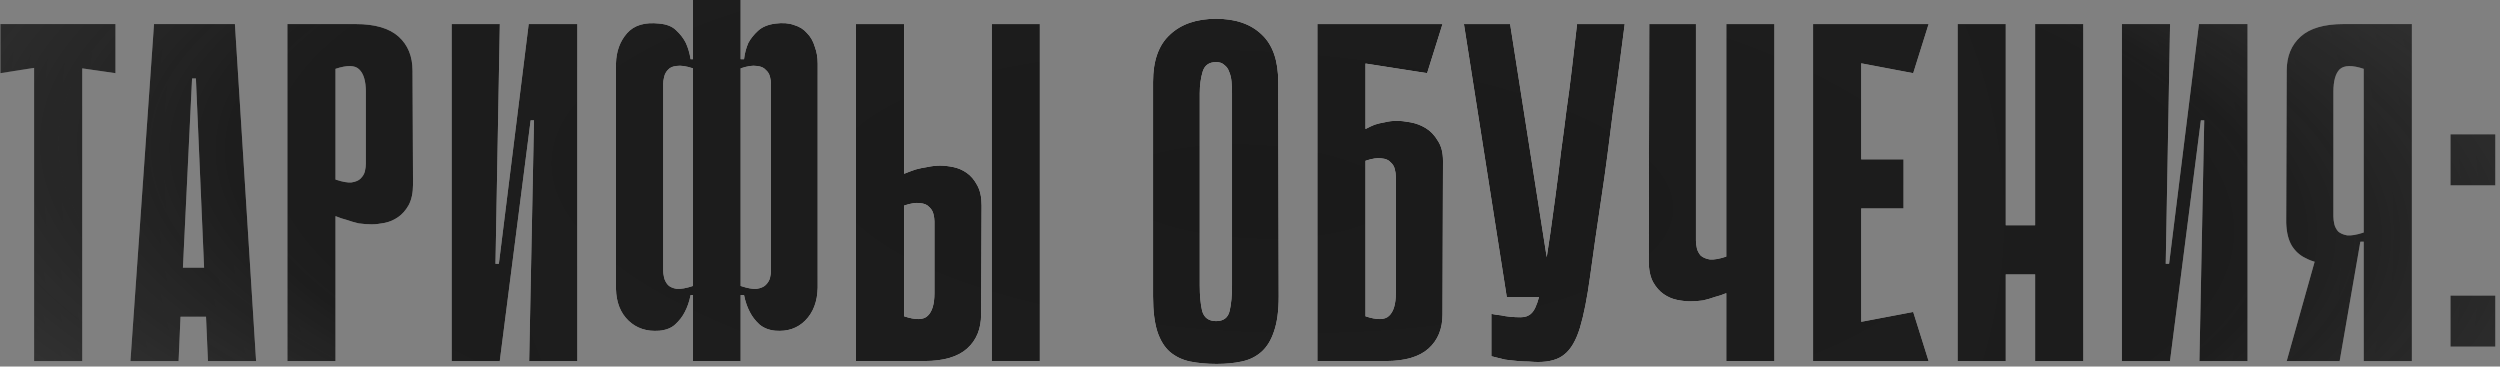 <?xml version="1.0" encoding="UTF-8"?> <svg xmlns="http://www.w3.org/2000/svg" width="457" height="67" viewBox="0 0 457 67" fill="none"><rect x="0" y="0" width="457" height="67" fill="#808080" stroke="none"/><path d="M21.107 13.376L15.034 12.496V66H6.235V12.408L0.075 13.376V4.4H21.107V13.376ZM46.813 66H38.013L37.661 57.904H32.997L32.645 66H23.845L28.157 4.4H42.941L46.813 66ZM37.309 48.928L35.813 14.344H35.109L33.437 48.928H37.309ZM61.334 39.512V66H52.534V4.4H65.03C68.55 4.4 71.161 5.163 72.862 6.688C74.564 8.213 75.414 10.296 75.414 12.936L75.502 33.704C75.502 35.229 75.238 36.491 74.71 37.488C74.182 38.427 73.537 39.16 72.774 39.688C72.012 40.216 71.19 40.568 70.31 40.744C69.43 40.92 68.638 41.008 67.934 41.008C67.172 41.008 66.38 40.949 65.558 40.832C64.796 40.656 64.092 40.451 63.446 40.216C62.742 40.04 62.038 39.805 61.334 39.512ZM61.334 12.584V32.824C62.566 33.235 63.534 33.411 64.238 33.352C65.001 33.235 65.558 33 65.91 32.648C66.321 32.237 66.585 31.797 66.702 31.328C66.82 30.8 66.878 30.331 66.878 29.92V16.808C66.878 14.813 66.468 13.435 65.646 12.672C64.884 11.909 63.446 11.88 61.334 12.584ZM97.616 22H97L91.368 65.912V66H82.568V4.4H91.368L90.576 48.224H91.192L96.648 4.4H96.736H105.536V66H96.736L97.616 22ZM140.937 15.312C140.937 14.96 140.878 14.549 140.761 14.08C140.644 13.552 140.38 13.112 139.969 12.76C139.617 12.349 139.06 12.115 138.297 12.056C137.593 11.939 136.625 12.085 135.393 12.496V52.272C136.625 52.683 137.593 52.859 138.297 52.8C139.06 52.683 139.617 52.448 139.969 52.096C140.38 51.685 140.644 51.245 140.761 50.776C140.878 50.248 140.937 49.808 140.937 49.456V15.312ZM126.681 12.496C125.449 12.085 124.452 11.939 123.689 12.056C122.985 12.115 122.457 12.349 122.105 12.76C121.753 13.112 121.518 13.552 121.401 14.08C121.284 14.549 121.225 14.96 121.225 15.312V49.456C121.225 49.808 121.284 50.248 121.401 50.776C121.518 51.245 121.753 51.685 122.105 52.096C122.457 52.448 122.985 52.683 123.689 52.8C124.452 52.859 125.449 52.683 126.681 52.272V12.496ZM141.729 4.312C143.078 4.136 144.222 4.224 145.161 4.576C146.158 4.869 146.95 5.368 147.537 6.072C148.182 6.717 148.652 7.539 148.945 8.536C149.297 9.475 149.473 10.501 149.473 11.616V52.624C149.414 55.147 148.652 57.141 147.185 58.608C145.777 60.016 143.958 60.632 141.729 60.456C140.556 60.339 139.588 59.957 138.825 59.312C138.062 58.608 137.476 57.845 137.065 57.024C136.596 56.144 136.244 55.117 136.009 53.944H135.393V66H126.681V53.944H126.241C126.006 55.117 125.654 56.144 125.185 57.024C124.774 57.845 124.188 58.608 123.425 59.312C122.721 59.957 121.753 60.339 120.521 60.456C118.233 60.632 116.356 60.016 114.889 58.608C113.422 57.2 112.66 55.264 112.601 52.8V11.616C112.66 9.387 113.334 7.539 114.625 6.072C115.916 4.605 117.881 4.019 120.521 4.312C121.87 4.429 122.897 4.84 123.601 5.544C124.364 6.248 124.95 7.011 125.361 7.832C125.772 8.712 126.065 9.709 126.241 10.824H126.681V-5.24521e-06H135.393V10.824H136.009C136.126 9.768 136.39 8.771 136.801 7.832C137.212 7.069 137.798 6.336 138.561 5.632C139.324 4.928 140.38 4.488 141.729 4.312ZM190.086 66H181.286V4.4H190.086V66ZM165.27 31.768C165.974 31.475 166.678 31.211 167.382 30.976C168.028 30.8 168.732 30.653 169.494 30.536C170.316 30.36 171.108 30.272 171.87 30.272C172.574 30.272 173.366 30.36 174.246 30.536C175.126 30.712 175.948 31.064 176.71 31.592C177.473 32.12 178.118 32.883 178.646 33.88C179.174 34.819 179.438 36.051 179.438 37.576L179.35 57.464C179.35 60.104 178.5 62.187 176.798 63.712C175.097 65.237 172.486 66 168.966 66H156.47V4.4H165.27V31.768ZM165.27 57.816C167.382 58.52 168.82 58.491 169.582 57.728C170.404 56.965 170.814 55.587 170.814 53.592V40.48C170.814 40.069 170.756 39.629 170.638 39.16C170.521 38.632 170.257 38.192 169.846 37.84C169.494 37.429 168.937 37.195 168.174 37.136C167.47 37.019 166.502 37.165 165.27 37.576V57.816ZM233.748 54.208C233.748 56.848 233.454 58.989 232.868 60.632C232.34 62.216 231.577 63.448 230.58 64.328C229.582 65.208 228.38 65.795 226.972 66.088C225.622 66.381 224.097 66.528 222.396 66.528C220.636 66.528 219.022 66.381 217.556 66.088C216.148 65.795 214.916 65.208 213.86 64.328C212.862 63.448 212.1 62.216 211.572 60.632C211.044 58.989 210.78 56.848 210.78 54.208V14.96C210.78 11.088 211.806 8.213 213.86 6.336C215.913 4.4 218.729 3.432 222.308 3.432C225.886 3.432 228.673 4.4 230.668 6.336C232.662 8.213 233.66 11.088 233.66 14.96L233.748 54.208ZM222.308 11.352C221.017 11.352 220.196 11.939 219.844 13.112C219.492 14.285 219.316 15.605 219.316 17.072V52.184C219.316 54.061 219.462 55.616 219.756 56.848C220.108 58.08 220.958 58.696 222.308 58.696C223.657 58.696 224.478 58.08 224.772 56.848C225.065 55.616 225.212 54.061 225.212 52.184V17.072C225.212 16.368 225.182 15.664 225.124 14.96C225.065 14.256 224.918 13.64 224.684 13.112C224.508 12.584 224.214 12.173 223.804 11.88C223.452 11.528 222.953 11.352 222.308 11.352ZM249.613 23.584C250.141 23.291 250.698 23.027 251.285 22.792C251.813 22.616 252.429 22.469 253.133 22.352C253.837 22.176 254.57 22.088 255.333 22.088C256.037 22.088 256.858 22.176 257.797 22.352C258.794 22.528 259.733 22.88 260.613 23.408C261.493 23.936 262.226 24.699 262.813 25.696C263.458 26.635 263.781 27.867 263.781 29.392L263.693 57.464C263.693 60.104 262.842 62.187 261.141 63.712C259.44 65.237 256.829 66 253.309 66H240.813V4.4H263.693L260.877 13.376L249.613 11.616V23.584ZM249.613 57.816C251.725 58.52 253.162 58.491 253.925 57.728C254.746 56.965 255.157 55.587 255.157 53.592V32.296C255.157 31.885 255.098 31.445 254.981 30.976C254.864 30.448 254.6 30.008 254.189 29.656C253.837 29.245 253.28 29.011 252.517 28.952C251.813 28.835 250.845 28.981 249.613 29.392V57.816ZM296.997 4.4C296.704 6.688 296.381 9.181 296.029 11.88C295.677 14.579 295.296 17.336 294.885 20.152C294.533 22.968 294.181 25.725 293.829 28.424C293.477 31.123 293.125 33.616 292.773 35.904C291.893 41.771 291.189 46.669 290.661 50.6C290.133 54.472 289.517 57.581 288.813 59.928C288.109 62.216 287.17 63.829 285.997 64.768C284.882 65.707 283.269 66.176 281.157 66.176C280.688 66.176 280.101 66.147 279.397 66.088C278.752 66.088 278.106 66.059 277.461 66C276.874 65.941 276.317 65.883 275.789 65.824C275.261 65.765 274.909 65.707 274.733 65.648L272.621 65.12V57.376C273.208 57.493 273.794 57.581 274.381 57.64C274.909 57.757 275.466 57.845 276.053 57.904C276.698 57.963 277.344 57.992 277.989 57.992C278.81 57.992 279.456 57.757 279.925 57.288C280.453 56.819 280.922 55.821 281.333 54.296C281.802 52.712 282.242 50.483 282.653 47.608C283.122 44.675 283.68 40.773 284.325 35.904C284.736 32.853 285.088 30.067 285.381 27.544C285.733 25.021 286.056 22.557 286.349 20.152C286.701 17.747 287.024 15.283 287.317 12.76C287.61 10.237 287.933 7.451 288.285 4.4H296.997ZM275.437 54.296L267.605 4.4H276.053L283.885 54.296H275.437ZM315.563 4.4H324.363V66H315.563V53.592C314.859 53.885 314.155 54.12 313.451 54.296C312.806 54.531 312.102 54.736 311.339 54.912C310.577 55.029 309.785 55.088 308.963 55.088C308.259 55.088 307.467 55 306.587 54.824C305.707 54.648 304.886 54.296 304.123 53.768C303.361 53.24 302.715 52.507 302.187 51.568C301.659 50.571 301.395 49.309 301.395 47.784L301.483 4.4H310.019V44C310.019 44.411 310.078 44.88 310.195 45.408C310.313 45.877 310.547 46.317 310.899 46.728C311.31 47.08 311.867 47.315 312.571 47.432C313.334 47.491 314.331 47.315 315.563 46.904V18.216V11.704V4.4ZM331.429 4.4H340.229V66H331.429V4.4ZM349.733 13.376L333.013 10.208L332.309 4.4H352.549L349.733 13.376ZM347.973 38.104H333.805V29.128H347.973V38.104ZM332.309 66L333.013 60.192L349.733 57.024L352.549 66H332.309ZM372.021 4.4H380.821V66H372.021V4.4ZM357.853 4.4H366.653V66H357.853V4.4ZM378.093 50.16H361.373V41.184H378.093V50.16ZM402.934 22H402.318L396.686 65.912V66H387.886V4.4H396.686L395.894 48.224H396.51L401.966 4.4H402.054H410.854V66H402.054L402.934 22ZM432.088 46.552V44.176H431.56C431.325 44.176 431.12 44.381 430.944 44.792C430.768 45.144 430.504 45.555 430.152 46.024C429.8 46.435 429.272 46.845 428.568 47.256C427.923 47.667 426.984 47.931 425.752 48.048C425.107 48.107 424.373 48.077 423.552 47.96C422.789 47.784 422.085 47.52 421.44 47.168C420.443 46.699 419.621 45.965 418.976 44.968C418.331 43.912 417.979 42.504 417.92 40.744L418.008 12.936C418.008 10.296 418.859 8.213 420.56 6.688C422.261 5.163 424.872 4.4 428.392 4.4H440.888V66H432.088V46.552ZM432.088 12.584C429.976 11.88 428.509 11.909 427.688 12.672C426.925 13.435 426.544 14.813 426.544 16.808V39.6C426.544 40.011 426.603 40.48 426.72 41.008C426.837 41.477 427.072 41.917 427.424 42.328C427.835 42.68 428.392 42.915 429.096 43.032C429.859 43.091 430.856 42.915 432.088 42.504V12.584ZM424.52 42.856L431.472 44.176L427.688 66H418.008L424.52 42.856ZM447.953 33.88V24.552H456.137V33.88H447.953ZM447.953 63.36V54.032H456.137V63.36H447.953Z" fill="url(#paint0_radial_2002_2467)"></path><path d="M21.107 13.376L15.034 12.496V66H6.235V12.408L0.075 13.376V4.4H21.107V13.376ZM46.813 66H38.013L37.661 57.904H32.997L32.645 66H23.845L28.157 4.4H42.941L46.813 66ZM37.309 48.928L35.813 14.344H35.109L33.437 48.928H37.309ZM61.334 39.512V66H52.534V4.4H65.03C68.55 4.4 71.161 5.163 72.862 6.688C74.564 8.213 75.414 10.296 75.414 12.936L75.502 33.704C75.502 35.229 75.238 36.491 74.71 37.488C74.182 38.427 73.537 39.16 72.774 39.688C72.012 40.216 71.19 40.568 70.31 40.744C69.43 40.92 68.638 41.008 67.934 41.008C67.172 41.008 66.38 40.949 65.558 40.832C64.796 40.656 64.092 40.451 63.446 40.216C62.742 40.04 62.038 39.805 61.334 39.512ZM61.334 12.584V32.824C62.566 33.235 63.534 33.411 64.238 33.352C65.001 33.235 65.558 33 65.91 32.648C66.321 32.237 66.585 31.797 66.702 31.328C66.82 30.8 66.878 30.331 66.878 29.92V16.808C66.878 14.813 66.468 13.435 65.646 12.672C64.884 11.909 63.446 11.88 61.334 12.584ZM97.616 22H97L91.368 65.912V66H82.568V4.4H91.368L90.576 48.224H91.192L96.648 4.4H96.736H105.536V66H96.736L97.616 22ZM140.937 15.312C140.937 14.96 140.878 14.549 140.761 14.08C140.644 13.552 140.38 13.112 139.969 12.76C139.617 12.349 139.06 12.115 138.297 12.056C137.593 11.939 136.625 12.085 135.393 12.496V52.272C136.625 52.683 137.593 52.859 138.297 52.8C139.06 52.683 139.617 52.448 139.969 52.096C140.38 51.685 140.644 51.245 140.761 50.776C140.878 50.248 140.937 49.808 140.937 49.456V15.312ZM126.681 12.496C125.449 12.085 124.452 11.939 123.689 12.056C122.985 12.115 122.457 12.349 122.105 12.76C121.753 13.112 121.518 13.552 121.401 14.08C121.284 14.549 121.225 14.96 121.225 15.312V49.456C121.225 49.808 121.284 50.248 121.401 50.776C121.518 51.245 121.753 51.685 122.105 52.096C122.457 52.448 122.985 52.683 123.689 52.8C124.452 52.859 125.449 52.683 126.681 52.272V12.496ZM141.729 4.312C143.078 4.136 144.222 4.224 145.161 4.576C146.158 4.869 146.95 5.368 147.537 6.072C148.182 6.717 148.652 7.539 148.945 8.536C149.297 9.475 149.473 10.501 149.473 11.616V52.624C149.414 55.147 148.652 57.141 147.185 58.608C145.777 60.016 143.958 60.632 141.729 60.456C140.556 60.339 139.588 59.957 138.825 59.312C138.062 58.608 137.476 57.845 137.065 57.024C136.596 56.144 136.244 55.117 136.009 53.944H135.393V66H126.681V53.944H126.241C126.006 55.117 125.654 56.144 125.185 57.024C124.774 57.845 124.188 58.608 123.425 59.312C122.721 59.957 121.753 60.339 120.521 60.456C118.233 60.632 116.356 60.016 114.889 58.608C113.422 57.2 112.66 55.264 112.601 52.8V11.616C112.66 9.387 113.334 7.539 114.625 6.072C115.916 4.605 117.881 4.019 120.521 4.312C121.87 4.429 122.897 4.84 123.601 5.544C124.364 6.248 124.95 7.011 125.361 7.832C125.772 8.712 126.065 9.709 126.241 10.824H126.681V-5.24521e-06H135.393V10.824H136.009C136.126 9.768 136.39 8.771 136.801 7.832C137.212 7.069 137.798 6.336 138.561 5.632C139.324 4.928 140.38 4.488 141.729 4.312ZM190.086 66H181.286V4.4H190.086V66ZM165.27 31.768C165.974 31.475 166.678 31.211 167.382 30.976C168.028 30.8 168.732 30.653 169.494 30.536C170.316 30.36 171.108 30.272 171.87 30.272C172.574 30.272 173.366 30.36 174.246 30.536C175.126 30.712 175.948 31.064 176.71 31.592C177.473 32.12 178.118 32.883 178.646 33.88C179.174 34.819 179.438 36.051 179.438 37.576L179.35 57.464C179.35 60.104 178.5 62.187 176.798 63.712C175.097 65.237 172.486 66 168.966 66H156.47V4.4H165.27V31.768ZM165.27 57.816C167.382 58.52 168.82 58.491 169.582 57.728C170.404 56.965 170.814 55.587 170.814 53.592V40.48C170.814 40.069 170.756 39.629 170.638 39.16C170.521 38.632 170.257 38.192 169.846 37.84C169.494 37.429 168.937 37.195 168.174 37.136C167.47 37.019 166.502 37.165 165.27 37.576V57.816ZM233.748 54.208C233.748 56.848 233.454 58.989 232.868 60.632C232.34 62.216 231.577 63.448 230.58 64.328C229.582 65.208 228.38 65.795 226.972 66.088C225.622 66.381 224.097 66.528 222.396 66.528C220.636 66.528 219.022 66.381 217.556 66.088C216.148 65.795 214.916 65.208 213.86 64.328C212.862 63.448 212.1 62.216 211.572 60.632C211.044 58.989 210.78 56.848 210.78 54.208V14.96C210.78 11.088 211.806 8.213 213.86 6.336C215.913 4.4 218.729 3.432 222.308 3.432C225.886 3.432 228.673 4.4 230.668 6.336C232.662 8.213 233.66 11.088 233.66 14.96L233.748 54.208ZM222.308 11.352C221.017 11.352 220.196 11.939 219.844 13.112C219.492 14.285 219.316 15.605 219.316 17.072V52.184C219.316 54.061 219.462 55.616 219.756 56.848C220.108 58.08 220.958 58.696 222.308 58.696C223.657 58.696 224.478 58.08 224.772 56.848C225.065 55.616 225.212 54.061 225.212 52.184V17.072C225.212 16.368 225.182 15.664 225.124 14.96C225.065 14.256 224.918 13.64 224.684 13.112C224.508 12.584 224.214 12.173 223.804 11.88C223.452 11.528 222.953 11.352 222.308 11.352ZM249.613 23.584C250.141 23.291 250.698 23.027 251.285 22.792C251.813 22.616 252.429 22.469 253.133 22.352C253.837 22.176 254.57 22.088 255.333 22.088C256.037 22.088 256.858 22.176 257.797 22.352C258.794 22.528 259.733 22.88 260.613 23.408C261.493 23.936 262.226 24.699 262.813 25.696C263.458 26.635 263.781 27.867 263.781 29.392L263.693 57.464C263.693 60.104 262.842 62.187 261.141 63.712C259.44 65.237 256.829 66 253.309 66H240.813V4.4H263.693L260.877 13.376L249.613 11.616V23.584ZM249.613 57.816C251.725 58.52 253.162 58.491 253.925 57.728C254.746 56.965 255.157 55.587 255.157 53.592V32.296C255.157 31.885 255.098 31.445 254.981 30.976C254.864 30.448 254.6 30.008 254.189 29.656C253.837 29.245 253.28 29.011 252.517 28.952C251.813 28.835 250.845 28.981 249.613 29.392V57.816ZM296.997 4.4C296.704 6.688 296.381 9.181 296.029 11.88C295.677 14.579 295.296 17.336 294.885 20.152C294.533 22.968 294.181 25.725 293.829 28.424C293.477 31.123 293.125 33.616 292.773 35.904C291.893 41.771 291.189 46.669 290.661 50.6C290.133 54.472 289.517 57.581 288.813 59.928C288.109 62.216 287.17 63.829 285.997 64.768C284.882 65.707 283.269 66.176 281.157 66.176C280.688 66.176 280.101 66.147 279.397 66.088C278.752 66.088 278.106 66.059 277.461 66C276.874 65.941 276.317 65.883 275.789 65.824C275.261 65.765 274.909 65.707 274.733 65.648L272.621 65.12V57.376C273.208 57.493 273.794 57.581 274.381 57.64C274.909 57.757 275.466 57.845 276.053 57.904C276.698 57.963 277.344 57.992 277.989 57.992C278.81 57.992 279.456 57.757 279.925 57.288C280.453 56.819 280.922 55.821 281.333 54.296C281.802 52.712 282.242 50.483 282.653 47.608C283.122 44.675 283.68 40.773 284.325 35.904C284.736 32.853 285.088 30.067 285.381 27.544C285.733 25.021 286.056 22.557 286.349 20.152C286.701 17.747 287.024 15.283 287.317 12.76C287.61 10.237 287.933 7.451 288.285 4.4H296.997ZM275.437 54.296L267.605 4.4H276.053L283.885 54.296H275.437ZM315.563 4.4H324.363V66H315.563V53.592C314.859 53.885 314.155 54.12 313.451 54.296C312.806 54.531 312.102 54.736 311.339 54.912C310.577 55.029 309.785 55.088 308.963 55.088C308.259 55.088 307.467 55 306.587 54.824C305.707 54.648 304.886 54.296 304.123 53.768C303.361 53.24 302.715 52.507 302.187 51.568C301.659 50.571 301.395 49.309 301.395 47.784L301.483 4.4H310.019V44C310.019 44.411 310.078 44.88 310.195 45.408C310.313 45.877 310.547 46.317 310.899 46.728C311.31 47.08 311.867 47.315 312.571 47.432C313.334 47.491 314.331 47.315 315.563 46.904V18.216V11.704V4.4ZM331.429 4.4H340.229V66H331.429V4.4ZM349.733 13.376L333.013 10.208L332.309 4.4H352.549L349.733 13.376ZM347.973 38.104H333.805V29.128H347.973V38.104ZM332.309 66L333.013 60.192L349.733 57.024L352.549 66H332.309ZM372.021 4.4H380.821V66H372.021V4.4ZM357.853 4.4H366.653V66H357.853V4.4ZM378.093 50.16H361.373V41.184H378.093V50.16ZM402.934 22H402.318L396.686 65.912V66H387.886V4.4H396.686L395.894 48.224H396.51L401.966 4.4H402.054H410.854V66H402.054L402.934 22ZM432.088 46.552V44.176H431.56C431.325 44.176 431.12 44.381 430.944 44.792C430.768 45.144 430.504 45.555 430.152 46.024C429.8 46.435 429.272 46.845 428.568 47.256C427.923 47.667 426.984 47.931 425.752 48.048C425.107 48.107 424.373 48.077 423.552 47.96C422.789 47.784 422.085 47.52 421.44 47.168C420.443 46.699 419.621 45.965 418.976 44.968C418.331 43.912 417.979 42.504 417.92 40.744L418.008 12.936C418.008 10.296 418.859 8.213 420.56 6.688C422.261 5.163 424.872 4.4 428.392 4.4H440.888V66H432.088V46.552ZM432.088 12.584C429.976 11.88 428.509 11.909 427.688 12.672C426.925 13.435 426.544 14.813 426.544 16.808V39.6C426.544 40.011 426.603 40.48 426.72 41.008C426.837 41.477 427.072 41.917 427.424 42.328C427.835 42.68 428.392 42.915 429.096 43.032C429.859 43.091 430.856 42.915 432.088 42.504V12.584ZM424.52 42.856L431.472 44.176L427.688 66H418.008L424.52 42.856ZM447.953 33.88V24.552H456.137V33.88H447.953ZM447.953 63.36V54.032H456.137V63.36H447.953Z" fill="url(#paint1_radial_2002_2467)"></path><defs><radialGradient id="paint0_radial_2002_2467" cx="0" cy="0" r="1" gradientUnits="userSpaceOnUse" gradientTransform="translate(229 35) rotate(7.154) scale(248.918 199.128)"><stop offset="0.282" stop-color="white"></stop><stop offset="1" stop-color="white" stop-opacity="0.12"></stop></radialGradient><radialGradient id="paint1_radial_2002_2467" cx="0" cy="0" r="1" gradientUnits="userSpaceOnUse" gradientTransform="translate(229 35) rotate(2.486) scale(334.252 110.504)"><stop stop-color="#1A1A1A"></stop><stop offset="0.551" stop-color="#1A1A1A" stop-opacity="0.986"></stop><stop offset="1" stop-color="#1A1A1A" stop-opacity="0.64"></stop></radialGradient></defs></svg> 